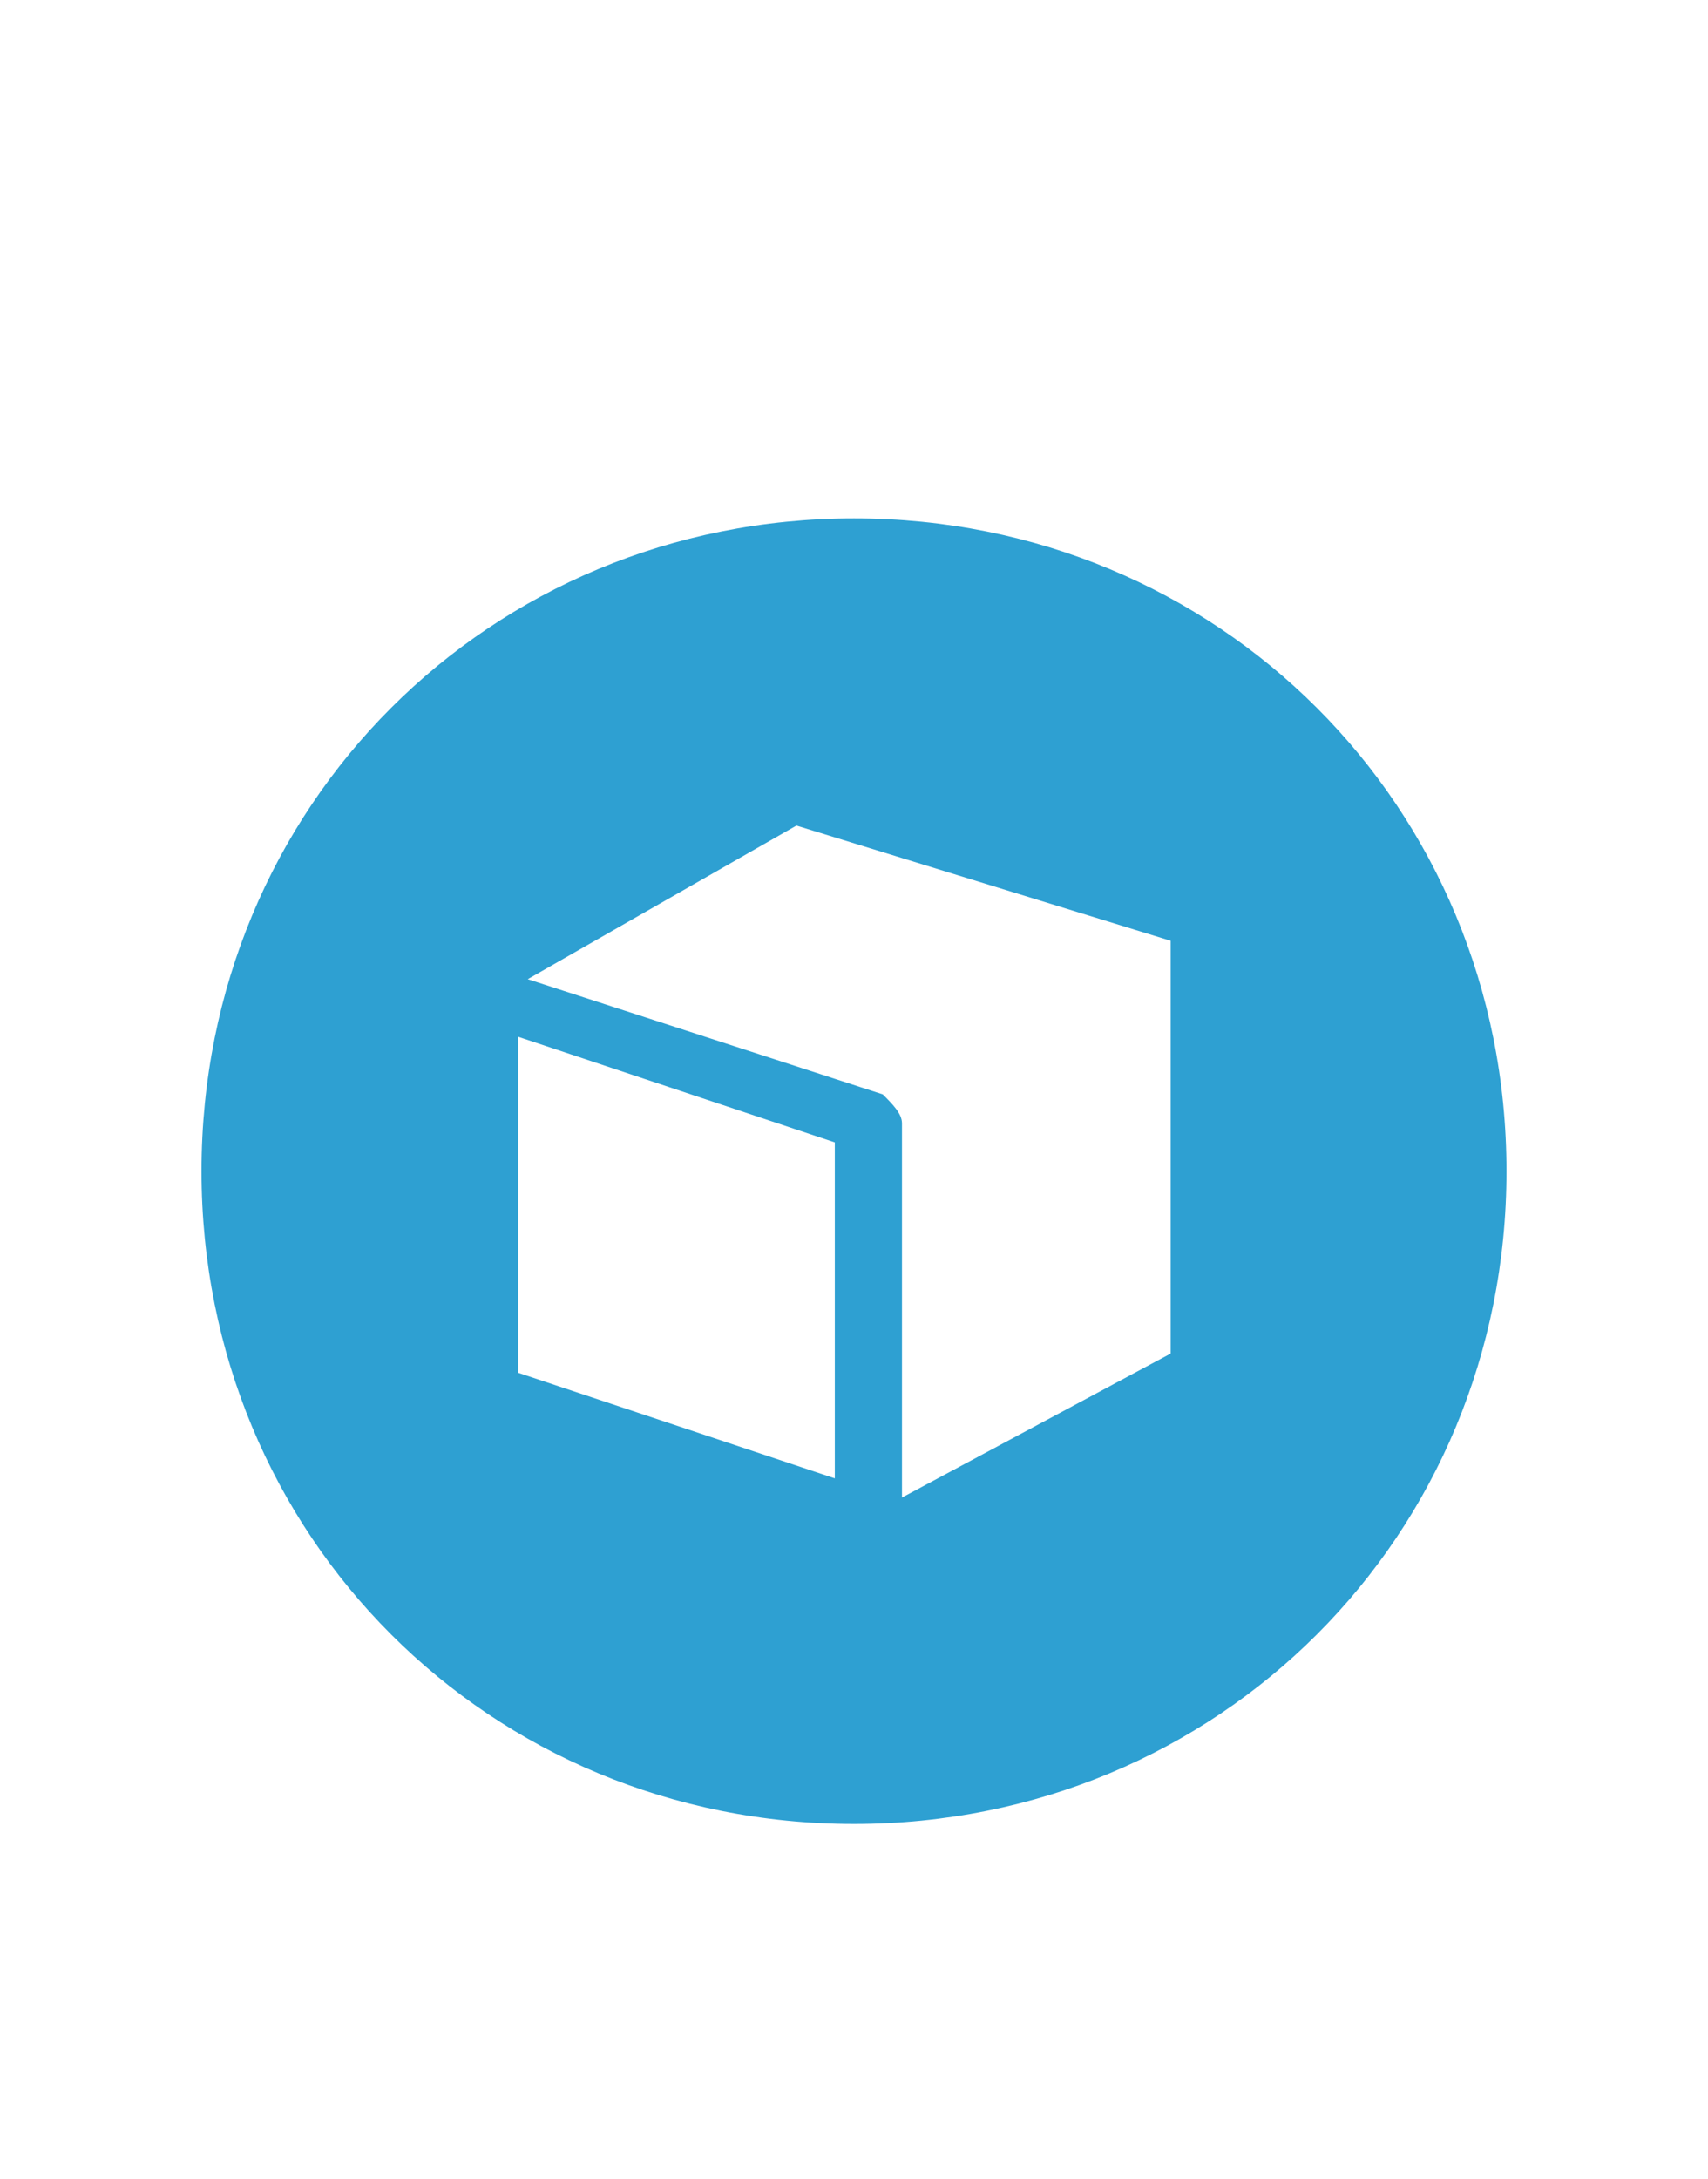 <?xml version="1.0" encoding="utf-8"?>
<!-- Generator: Adobe Illustrator 24.3.0, SVG Export Plug-In . SVG Version: 6.00 Build 0)  -->
<svg version="1.1" id="icon" xmlns="http://www.w3.org/2000/svg" xmlns:xlink="http://www.w3.org/1999/xlink" x="0px" y="0px"
	 viewBox="0 0 17.8 22.7" style="enable-background:new 0 0 17.8 22.7;" xml:space="preserve">
<style type="text/css">
	.st0{fill:#2EA0D2;}
</style>
<path class="st0" d="M8.9,5.4c-3.8,0-6.8,3-6.8,6.8s3,6.8,6.8,6.8s6.8-3,6.8-6.8S12.7,5.4,8.9,5.4z M5.4,14.3v-3.5l3.3,1.1v3.5
	L5.4,14.3z M12.2,14.1L12.2,14.1l-2.8,1.5v-3.9c0-0.1-0.1-0.2-0.2-0.3l-3.7-1.2l2.8-1.6h0v0l3.9,1.2l0,0v0l0,0V14.1z"/>
</svg>
